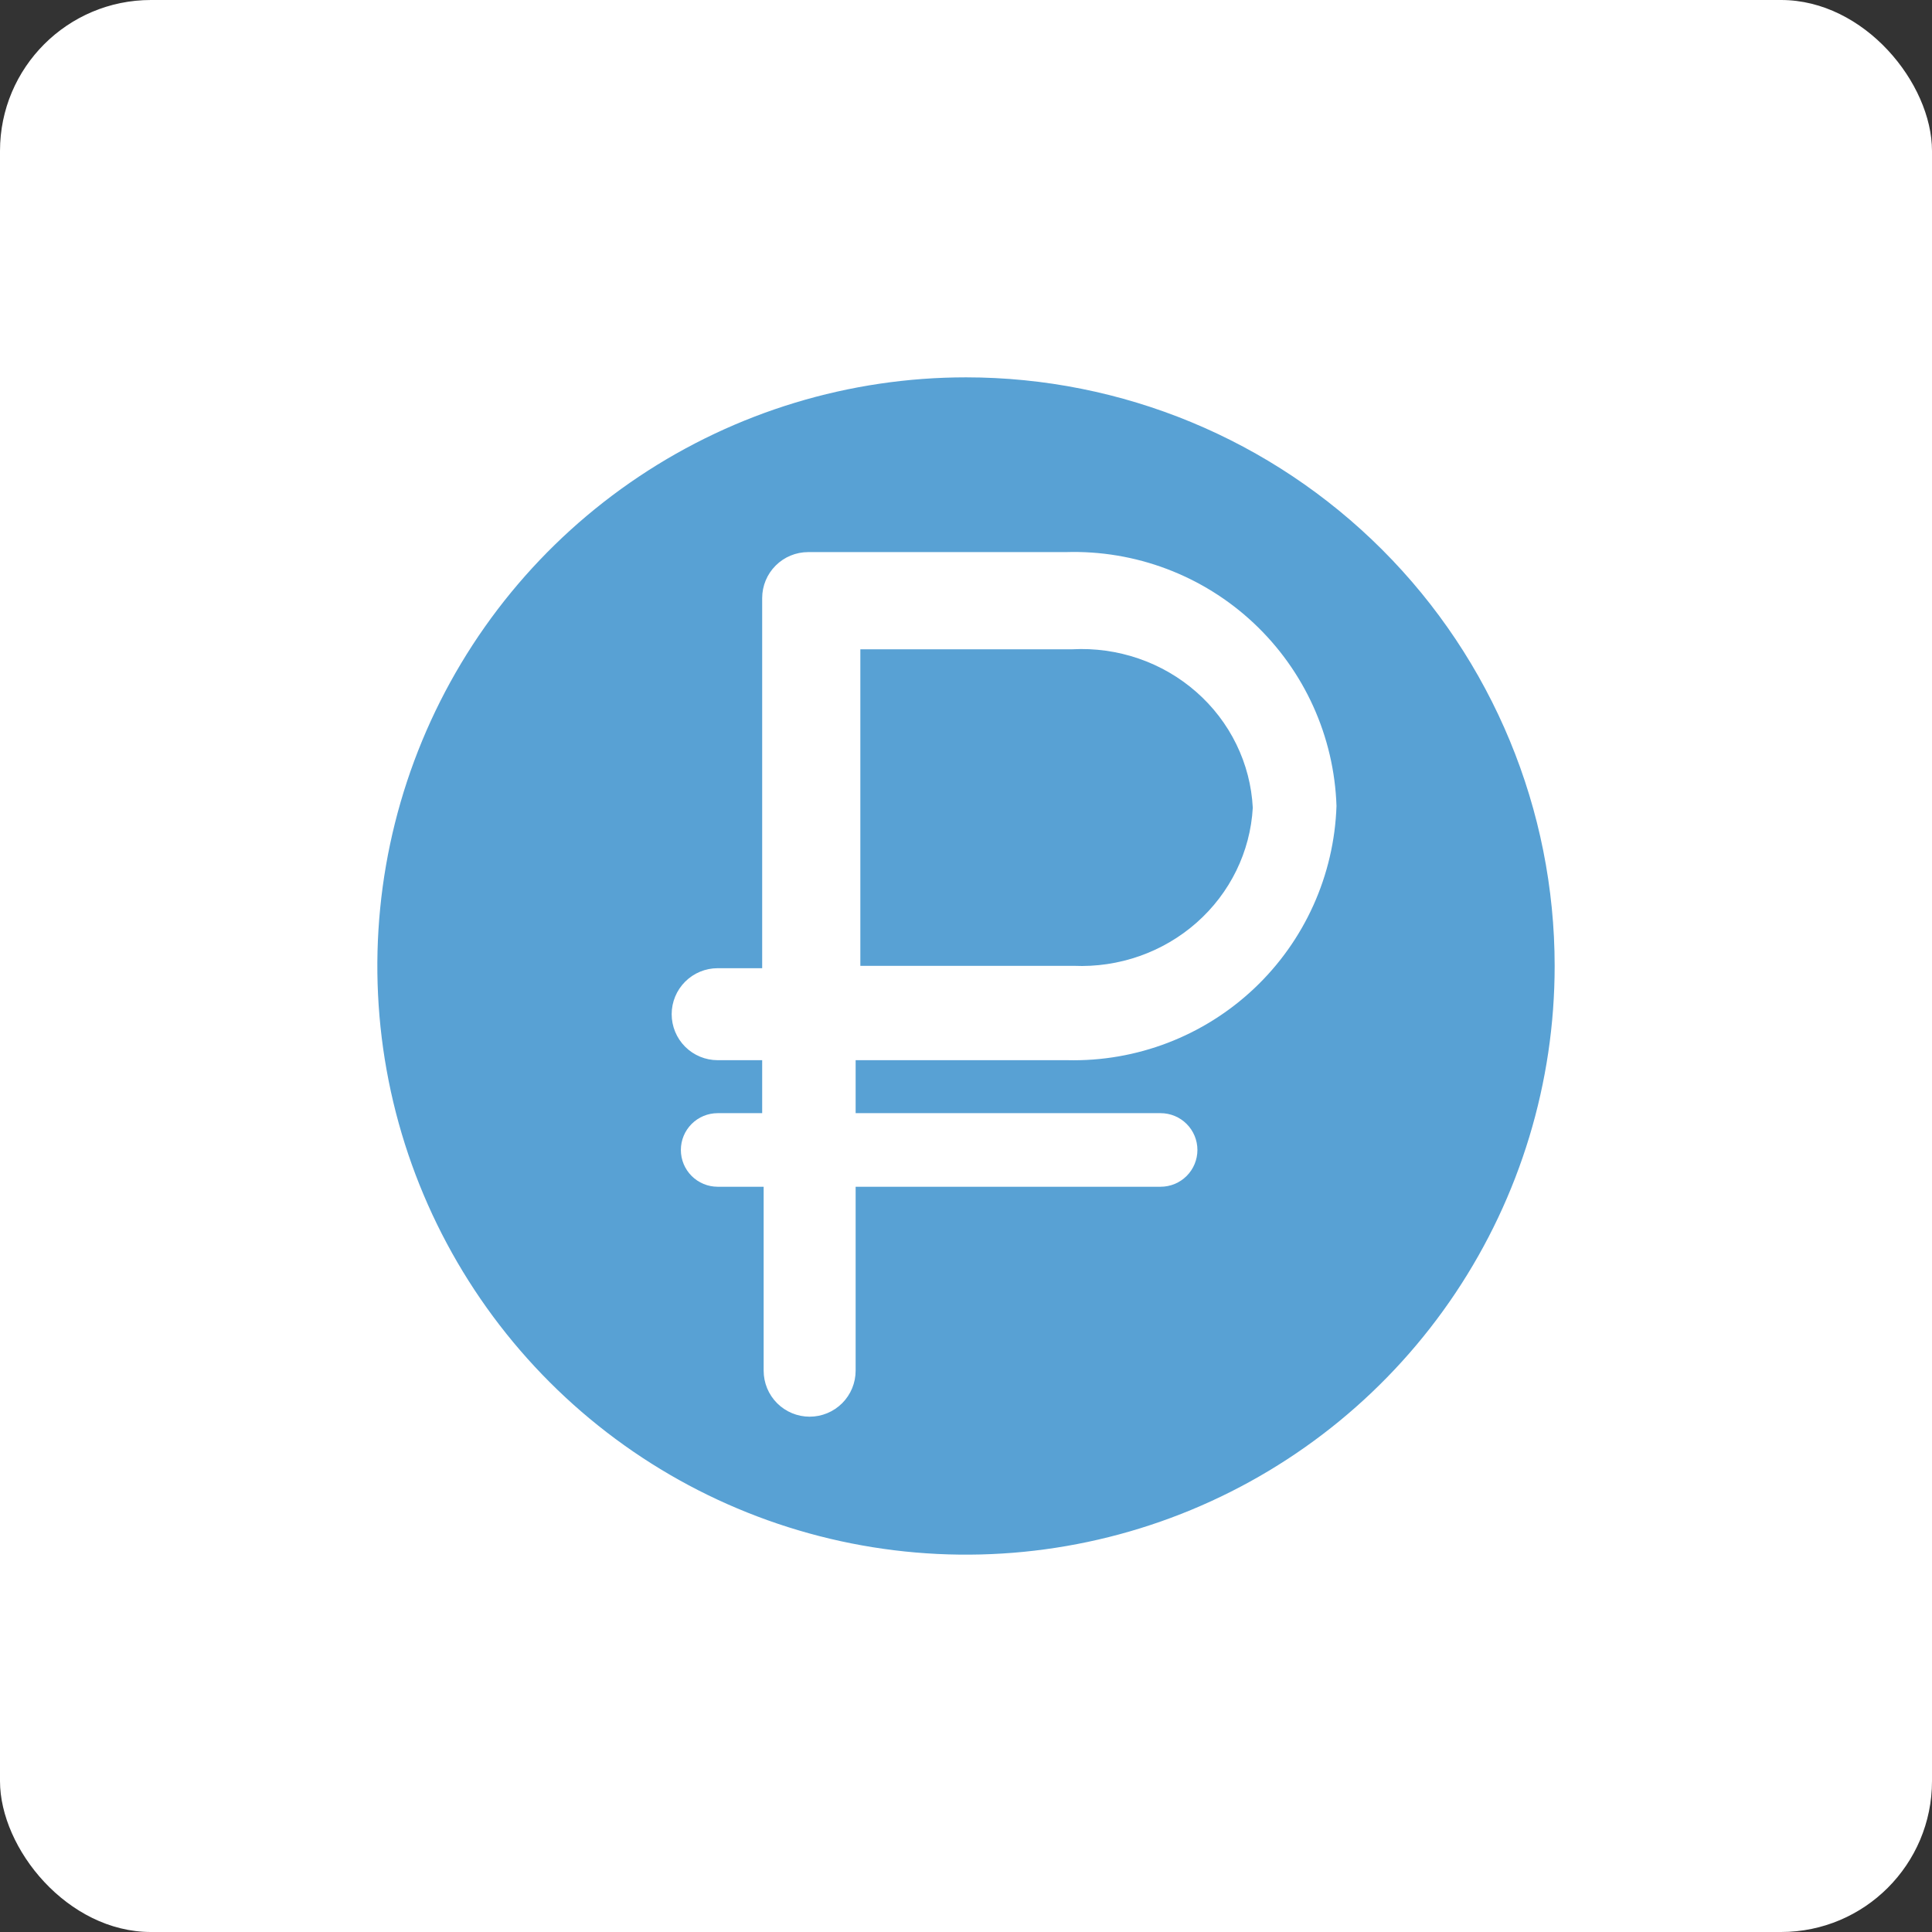 <?xml version="1.0" encoding="UTF-8"?> <svg xmlns="http://www.w3.org/2000/svg" width="128" height="128" viewBox="0 0 128 128" fill="none"><rect x="0" y="0" width="128" height="128" fill="#333333" stroke="none"/><rect width="128" height="128" rx="10" fill="white"></rect><path d="M71.038 43.017H57V63.989H71.135C74.129 64.119 77.054 63.092 79.276 61.13C81.498 59.169 82.836 56.432 83 53.515C82.925 52.058 82.556 50.631 81.913 49.314C81.271 47.997 80.368 46.817 79.256 45.842C78.145 44.866 76.846 44.114 75.436 43.63C74.025 43.145 72.531 42.937 71.038 43.017Z" fill="#58A1D4"></path><path d="M64 25C56.286 25 48.746 27.287 42.333 31.573C35.919 35.858 30.921 41.949 27.969 49.075C25.017 56.202 24.245 64.043 25.749 71.609C27.254 79.174 30.969 86.123 36.423 91.577C41.877 97.031 48.826 100.746 56.392 102.251C63.957 103.755 71.798 102.983 78.925 100.031C86.051 97.079 92.142 92.081 96.427 85.667C100.713 79.254 103 71.713 103 64C103 53.657 98.891 43.737 91.577 36.423C84.263 29.109 74.344 25 64 25ZM70.703 70.24H56.688V73.75H76.894C77.541 73.75 78.161 74.007 78.618 74.464C79.075 74.921 79.332 75.541 79.332 76.188C79.332 76.834 79.075 77.454 78.618 77.911C78.161 78.368 77.541 78.625 76.894 78.625H56.688V90.812C56.688 91.621 56.367 92.396 55.795 92.967C55.224 93.538 54.449 93.859 53.641 93.859C52.833 93.859 52.058 93.538 51.486 92.967C50.915 92.396 50.594 91.621 50.594 90.812V78.625H47.547C46.9 78.625 46.28 78.368 45.823 77.911C45.366 77.454 45.109 76.834 45.109 76.188C45.109 75.541 45.366 74.921 45.823 74.464C46.28 74.007 46.9 73.75 47.547 73.75H50.496V70.24H47.547C46.739 70.24 45.964 69.919 45.392 69.348C44.821 68.776 44.5 68.001 44.5 67.193C44.5 66.385 44.821 65.61 45.392 65.039C45.964 64.467 46.739 64.146 47.547 64.146H50.496V39.625C50.496 38.817 50.817 38.042 51.389 37.471C51.96 36.899 52.735 36.578 53.543 36.578H70.606C75.214 36.434 79.691 38.123 83.055 41.277C86.418 44.43 88.393 48.789 88.546 53.397C88.393 57.989 86.432 62.336 83.091 65.49C79.749 68.645 75.297 70.352 70.703 70.24Z" fill="#58A1D4"></path></svg> 